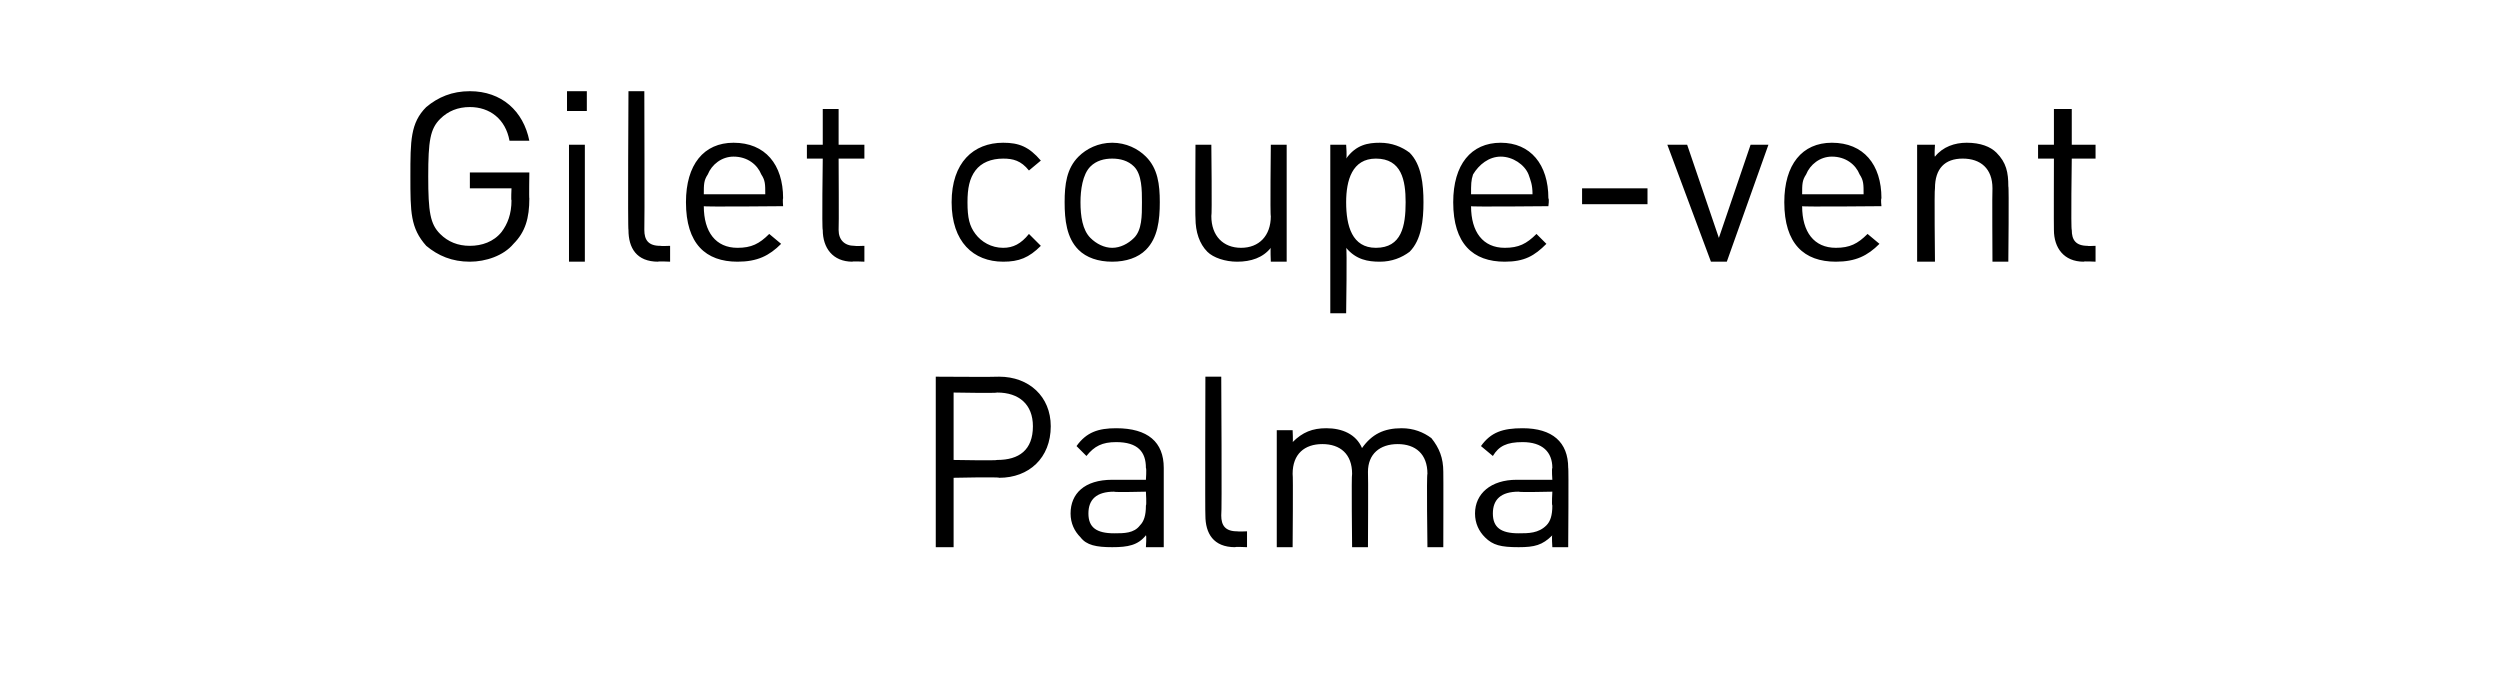 <?xml version="1.0" standalone="no"?><!DOCTYPE svg PUBLIC "-//W3C//DTD SVG 1.1//EN" "http://www.w3.org/Graphics/SVG/1.1/DTD/svg11.dtd"><svg xmlns="http://www.w3.org/2000/svg" version="1.1" width="126.1px" height="34.8px" viewBox="0 -4 126.1 34.8" style="top:-4px"><desc>﻿Gilet coupe vent Palma﻿</desc><defs/><g id="Polygon99573"><path d="m50.4 20.1c-.01-.05-2.3 0-2.3 0l0 3.5l-.9 0l0-8.6c0 0 3.19.02 3.2 0c1.5 0 2.6 1 2.6 2.5c0 1.6-1.1 2.6-2.6 2.6zm-.1-4.3c0 .04-2.2 0-2.2 0l0 3.4c0 0 2.2.04 2.2 0c1.1 0 1.8-.5 1.8-1.7c0-1.1-.7-1.7-1.8-1.7zm7.5 7.8c0 0 .04-.6 0-.6c-.4.5-.9.6-1.7.6c-.8 0-1.3-.1-1.6-.5c-.3-.3-.5-.7-.5-1.2c0-1 .7-1.7 2.1-1.7c-.04 0 1.7 0 1.7 0c0 0 .04-.57 0-.6c0-.8-.4-1.3-1.5-1.3c-.7 0-1.1.2-1.5.7c0 0-.5-.5-.5-.5c.5-.7 1.1-.9 2-.9c1.6 0 2.4.7 2.4 2c0-.04 0 4 0 4l-.9 0zm0-2.8c0 0-1.62.04-1.6 0c-.9 0-1.3.4-1.3 1.1c0 .7.4 1 1.3 1c.5 0 1 0 1.3-.4c.2-.2.3-.5.3-1c.04-.02 0-.7 0-.7zm4.5 2.8c-1.1 0-1.5-.7-1.5-1.6c-.02 0 0-7 0-7l.8 0c0 0 .04 6.96 0 7c0 .5.2.8.8.8c.03.02.5 0 .5 0l0 .8c0 0-.62-.03-.6 0zm9.7 0c0 0-.05-3.67 0-3.7c0-1-.6-1.5-1.5-1.5c-.9 0-1.5.5-1.5 1.4c.02.04 0 3.8 0 3.8l-.8 0c0 0-.04-3.67 0-3.7c0-1-.6-1.5-1.5-1.5c-.9 0-1.5.5-1.5 1.5c.03.03 0 3.7 0 3.7l-.8 0l0-5.9l.8 0c0 0 .03.61 0 .6c.5-.5 1-.7 1.7-.7c.8 0 1.5.3 1.8 1c.5-.7 1.1-1 2-1c.6 0 1.1.2 1.5.5c.4.5.6 1 .6 1.7c.01-.01 0 3.8 0 3.8l-.8 0zm6.3 0c0 0-.04-.6 0-.6c-.5.5-.9.6-1.7.6c-.9 0-1.3-.1-1.7-.5c-.3-.3-.5-.7-.5-1.2c0-1 .8-1.7 2.1-1.7c-.01 0 1.8 0 1.8 0c0 0-.04-.57 0-.6c0-.8-.5-1.3-1.5-1.3c-.8 0-1.2.2-1.5.7c0 0-.6-.5-.6-.5c.5-.7 1.1-.9 2.1-.9c1.5 0 2.3.7 2.3 2c.03-.04 0 4 0 4l-.8 0zm0-2.8c0 0-1.69.04-1.7 0c-.9 0-1.3.4-1.3 1.1c0 .7.4 1 1.3 1c.5 0 1 0 1.4-.4c.2-.2.3-.5.3-1c-.04-.02 0-.7 0-.7z" stroke="none" fill="#000"/></g><g id="Polygon99572"><path d="m25.9 8.3c-.5.6-1.4.9-2.2.9c-.9 0-1.6-.3-2.2-.8c-.8-.9-.8-1.7-.8-3.5c0-1.8 0-2.7.8-3.5c.6-.5 1.3-.8 2.2-.8c1.6 0 2.7 1 3 2.5c0 0-1 0-1 0c-.2-1.1-1-1.7-2-1.7c-.6 0-1.1.2-1.5.6c-.5.5-.6 1.1-.6 2.9c0 1.8.1 2.4.6 2.9c.4.4.9.6 1.5.6c.6 0 1.2-.2 1.6-.7c.3-.4.5-.9.5-1.6c-.03.04 0-.6 0-.6l-2.1 0l0-.8l3 0c0 0-.02 1.35 0 1.3c0 1-.2 1.7-.8 2.3zm2.8.9l0-5.9l.8 0l0 5.9l-.8 0zm-.1-7.6l0-1l1 0l0 1l-1 0zm4.6 7.6c-1.1 0-1.5-.7-1.5-1.6c-.04 0 0-7 0-7l.8 0c0 0 .02 6.96 0 7c0 .5.2.8.8.8c.02.02.5 0 .5 0l0 .8c0 0-.64-.03-.6 0zm2.3-2.8c0 1.3.6 2.1 1.7 2.1c.7 0 1.1-.2 1.6-.7c0 0 .6.5.6.5c-.6.6-1.2.9-2.2.9c-1.6 0-2.6-.9-2.6-3c0-1.9.9-3 2.4-3c1.6 0 2.5 1.1 2.5 2.8c-.03.05 0 .4 0 .4c0 0-4.01.04-4 0zm2.9-1.6c-.2-.5-.7-.9-1.4-.9c-.6 0-1.1.4-1.3.9c-.2.3-.2.5-.2 1c0 0 3.1 0 3.1 0c0-.5 0-.7-.2-1zm4.6 4.4c-1 0-1.5-.7-1.5-1.6c-.05-.02 0-3.6 0-3.6l-.8 0l0-.7l.8 0l0-1.8l.8 0l0 1.8l1.3 0l0 .7l-1.3 0c0 0 .02 3.56 0 3.6c0 .5.3.8.8.8c.02.02.5 0 .5 0l0 .8c0 0-.64-.03-.6 0zm7.6 0c-1.5 0-2.6-1-2.6-3c0-2 1.1-3 2.6-3c.8 0 1.3.2 1.9.9c0 0-.6.5-.6.5c-.4-.5-.8-.6-1.3-.6c-.6 0-1.1.2-1.4.6c-.3.4-.4.9-.4 1.6c0 .8.1 1.2.4 1.6c.3.4.8.7 1.4.7c.5 0 .9-.2 1.3-.7c0 0 .6.6.6.6c-.6.6-1.1.8-1.9.8zm7.2-.6c-.4.4-1 .6-1.7.6c-.7 0-1.3-.2-1.7-.6c-.6-.6-.7-1.5-.7-2.4c0-.9.1-1.7.7-2.3c.4-.4 1-.7 1.7-.7c.7 0 1.3.3 1.7.7c.6.6.7 1.4.7 2.3c0 .9-.1 1.8-.7 2.4zm-.6-4.2c-.3-.3-.7-.4-1.1-.4c-.4 0-.8.1-1.1.4c-.4.4-.5 1.2-.5 1.8c0 .7.1 1.4.5 1.8c.3.3.7.5 1.1.5c.4 0 .8-.2 1.1-.5c.4-.4.4-1.1.4-1.8c0-.6 0-1.4-.4-1.8zm6.9 4.8c0 0-.03-.69 0-.7c-.4.5-1 .7-1.7.7c-.6 0-1.2-.2-1.5-.5c-.4-.4-.6-1-.6-1.7c-.02.03 0-3.7 0-3.7l.8 0c0 0 .04 3.6 0 3.6c0 1 .6 1.6 1.5 1.6c.9 0 1.5-.6 1.5-1.6c-.04 0 0-3.6 0-3.6l.8 0l0 5.9l-.8 0zm7-.5c-.4.3-.9.5-1.5.5c-.6 0-1.2-.1-1.7-.7c.05-.03 0 3.3 0 3.3l-.8 0l0-8.5l.8 0c0 0 .05.66 0 .7c.5-.7 1.1-.8 1.7-.8c.6 0 1.1.2 1.5.5c.6.6.7 1.6.7 2.5c0 .9-.1 1.9-.7 2.5zm-1.7-4.7c-1.2 0-1.5 1.1-1.5 2.2c0 1.2.3 2.3 1.5 2.3c1.3 0 1.5-1.1 1.5-2.3c0-1.1-.2-2.2-1.5-2.2zm4.8 2.4c0 1.3.6 2.1 1.7 2.1c.7 0 1.1-.2 1.6-.7c0 0 .5.5.5.5c-.6.6-1.1.9-2.1.9c-1.6 0-2.6-.9-2.6-3c0-1.9.9-3 2.4-3c1.5 0 2.4 1.1 2.4 2.8c.05.05 0 .4 0 .4c0 0-3.94.04-3.9 0zm2.9-1.6c-.2-.5-.8-.9-1.4-.9c-.6 0-1.1.4-1.4.9c-.1.3-.1.5-.1 1c0 0 3.1 0 3.1 0c0-.5-.1-.7-.2-1zm2.7 1.5l0-.8l3.3 0l0 .8l-3.3 0zm7.3 2.9l-.8 0l-2.2-5.9l1 0l1.6 4.7l1.6-4.7l.9 0l-2.1 5.9zm3.8-2.8c0 1.3.6 2.1 1.7 2.1c.7 0 1.1-.2 1.6-.7c0 0 .6.5.6.5c-.6.6-1.2.9-2.2.9c-1.6 0-2.6-.9-2.6-3c0-1.9.9-3 2.4-3c1.6 0 2.5 1.1 2.5 2.8c-.04.05 0 .4 0 .4c0 0-4.02.04-4 0zm2.9-1.6c-.2-.5-.7-.9-1.4-.9c-.6 0-1.1.4-1.3.9c-.2.3-.2.5-.2 1c0 0 3.1 0 3.1 0c0-.5 0-.7-.2-1zm6.7 4.4c0 0-.02-3.67 0-3.7c0-1-.6-1.5-1.5-1.5c-.9 0-1.4.5-1.4 1.5c-.04.03 0 3.7 0 3.7l-.9 0l0-5.9l.9 0c0 0-.04.61 0 .6c.4-.5 1-.7 1.6-.7c.7 0 1.2.2 1.5.5c.5.5.6 1 .6 1.7c.04-.01 0 3.8 0 3.8l-.8 0zm4.6 0c-1 0-1.5-.7-1.5-1.6c-.01-.02 0-3.6 0-3.6l-.8 0l0-.7l.8 0l0-1.8l.9 0l0 1.8l1.2 0l0 .7l-1.2 0c0 0-.05 3.56 0 3.6c0 .5.2.8.8.8c-.04.02.4 0 .4 0l0 .8c0 0-.6-.03-.6 0z" stroke="none" fill="#000"/></g></svg>
